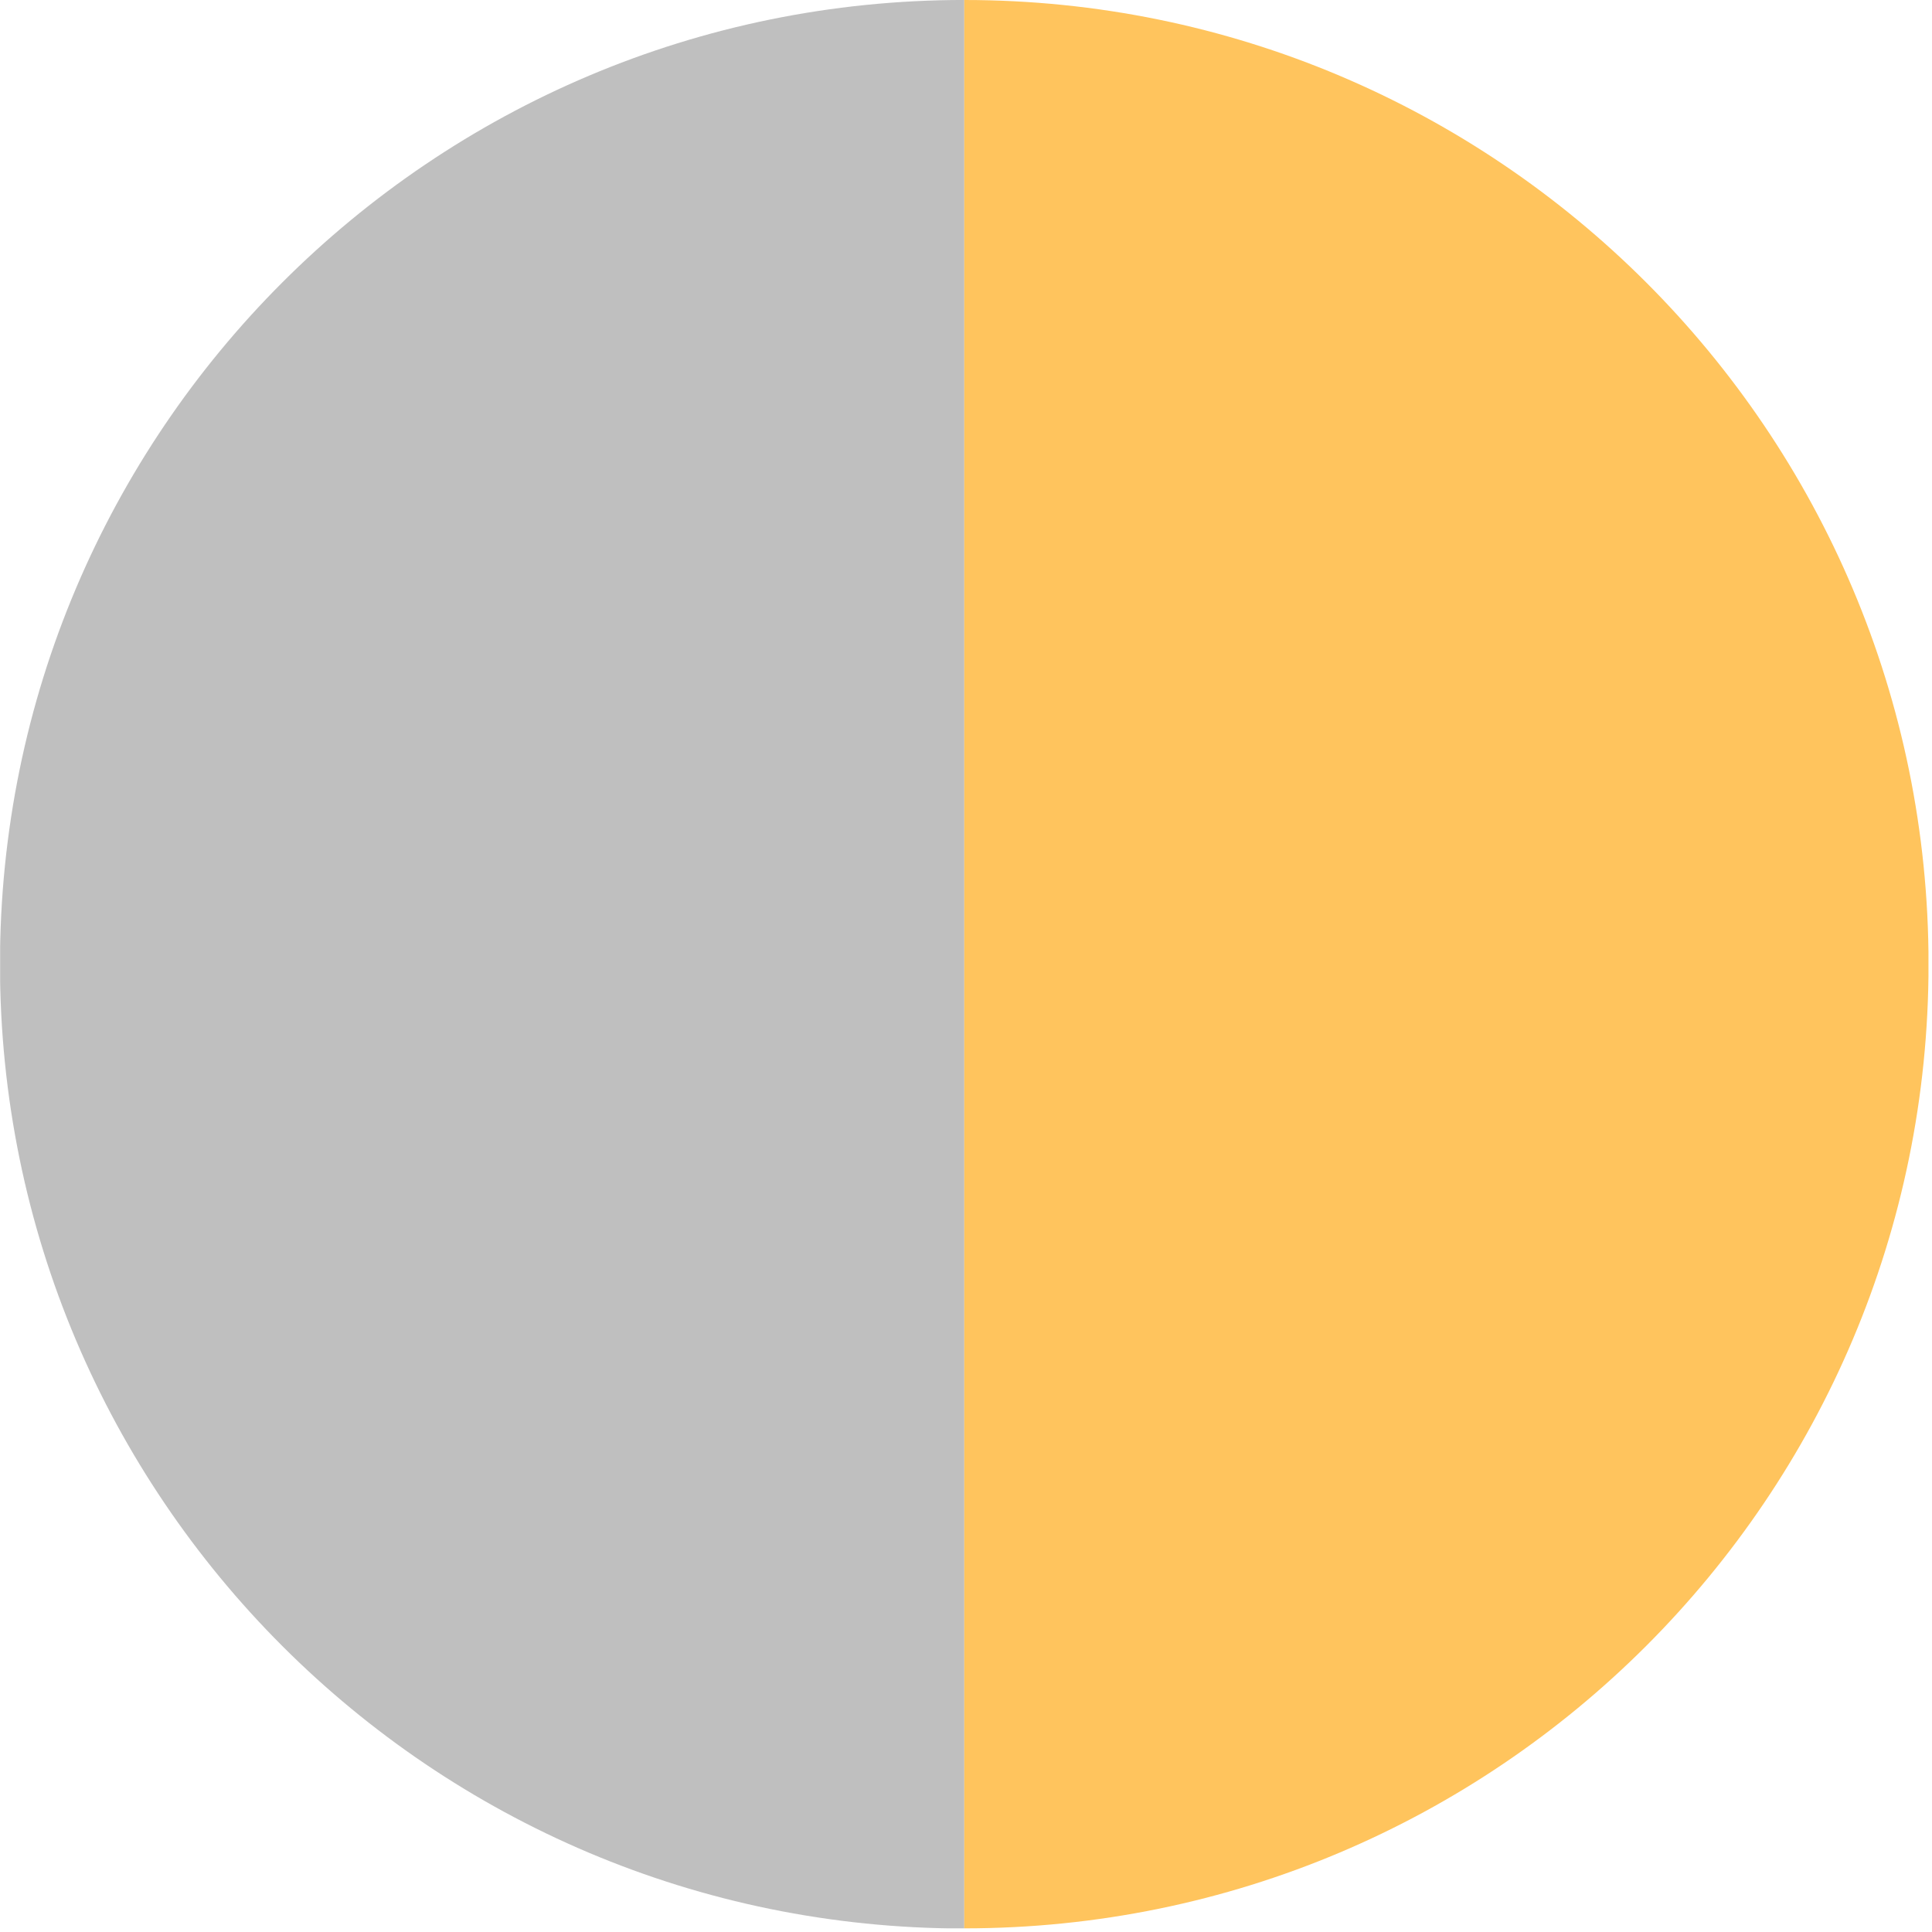 <?xml version="1.0" encoding="utf-8"?><svg xmlns="http://www.w3.org/2000/svg" width="100%" height="100%" viewBox="0 0 71 71" fill-rule="evenodd" stroke-linejoin="round" stroke-miterlimit="2" xmlns:v="https://vecta.io/nano"><g transform="translate(-4112.54 -3350.69)"><g transform="translate(-9.125 685.349)"><clipPath id="A"><path d="M4121.67 2665.34h35.433v70.867h-35.433z"/></clipPath><g clip-path="url(#A)"><g transform="matrix(-4.167 0 0 4.167 4157.1 2665.34)"><path d="M0 17.008c4.697 0 8.504-3.807 8.504-8.504S4.697 0 0 0-8.504 3.807-8.504 8.504-4.697 17.008 0 17.008" fill="#bfbfbf" fill-rule="nonzero"/></g></g></g><g transform="matrix(-1 0 0 1 8305.08 685.349)"><clipPath id="B"><path d="M4121.67 2665.34h35.433v70.867h-35.433z"/></clipPath><g clip-path="url(#B)"><path d="M4157.1 2736.207c19.571 0 35.433-15.863 35.433-35.433s-15.863-35.433-35.433-35.433-35.433 15.863-35.433 35.433 15.863 35.433 35.433 35.433" fill="#ffc45d" fill-rule="nonzero"/></g></g></g></svg>